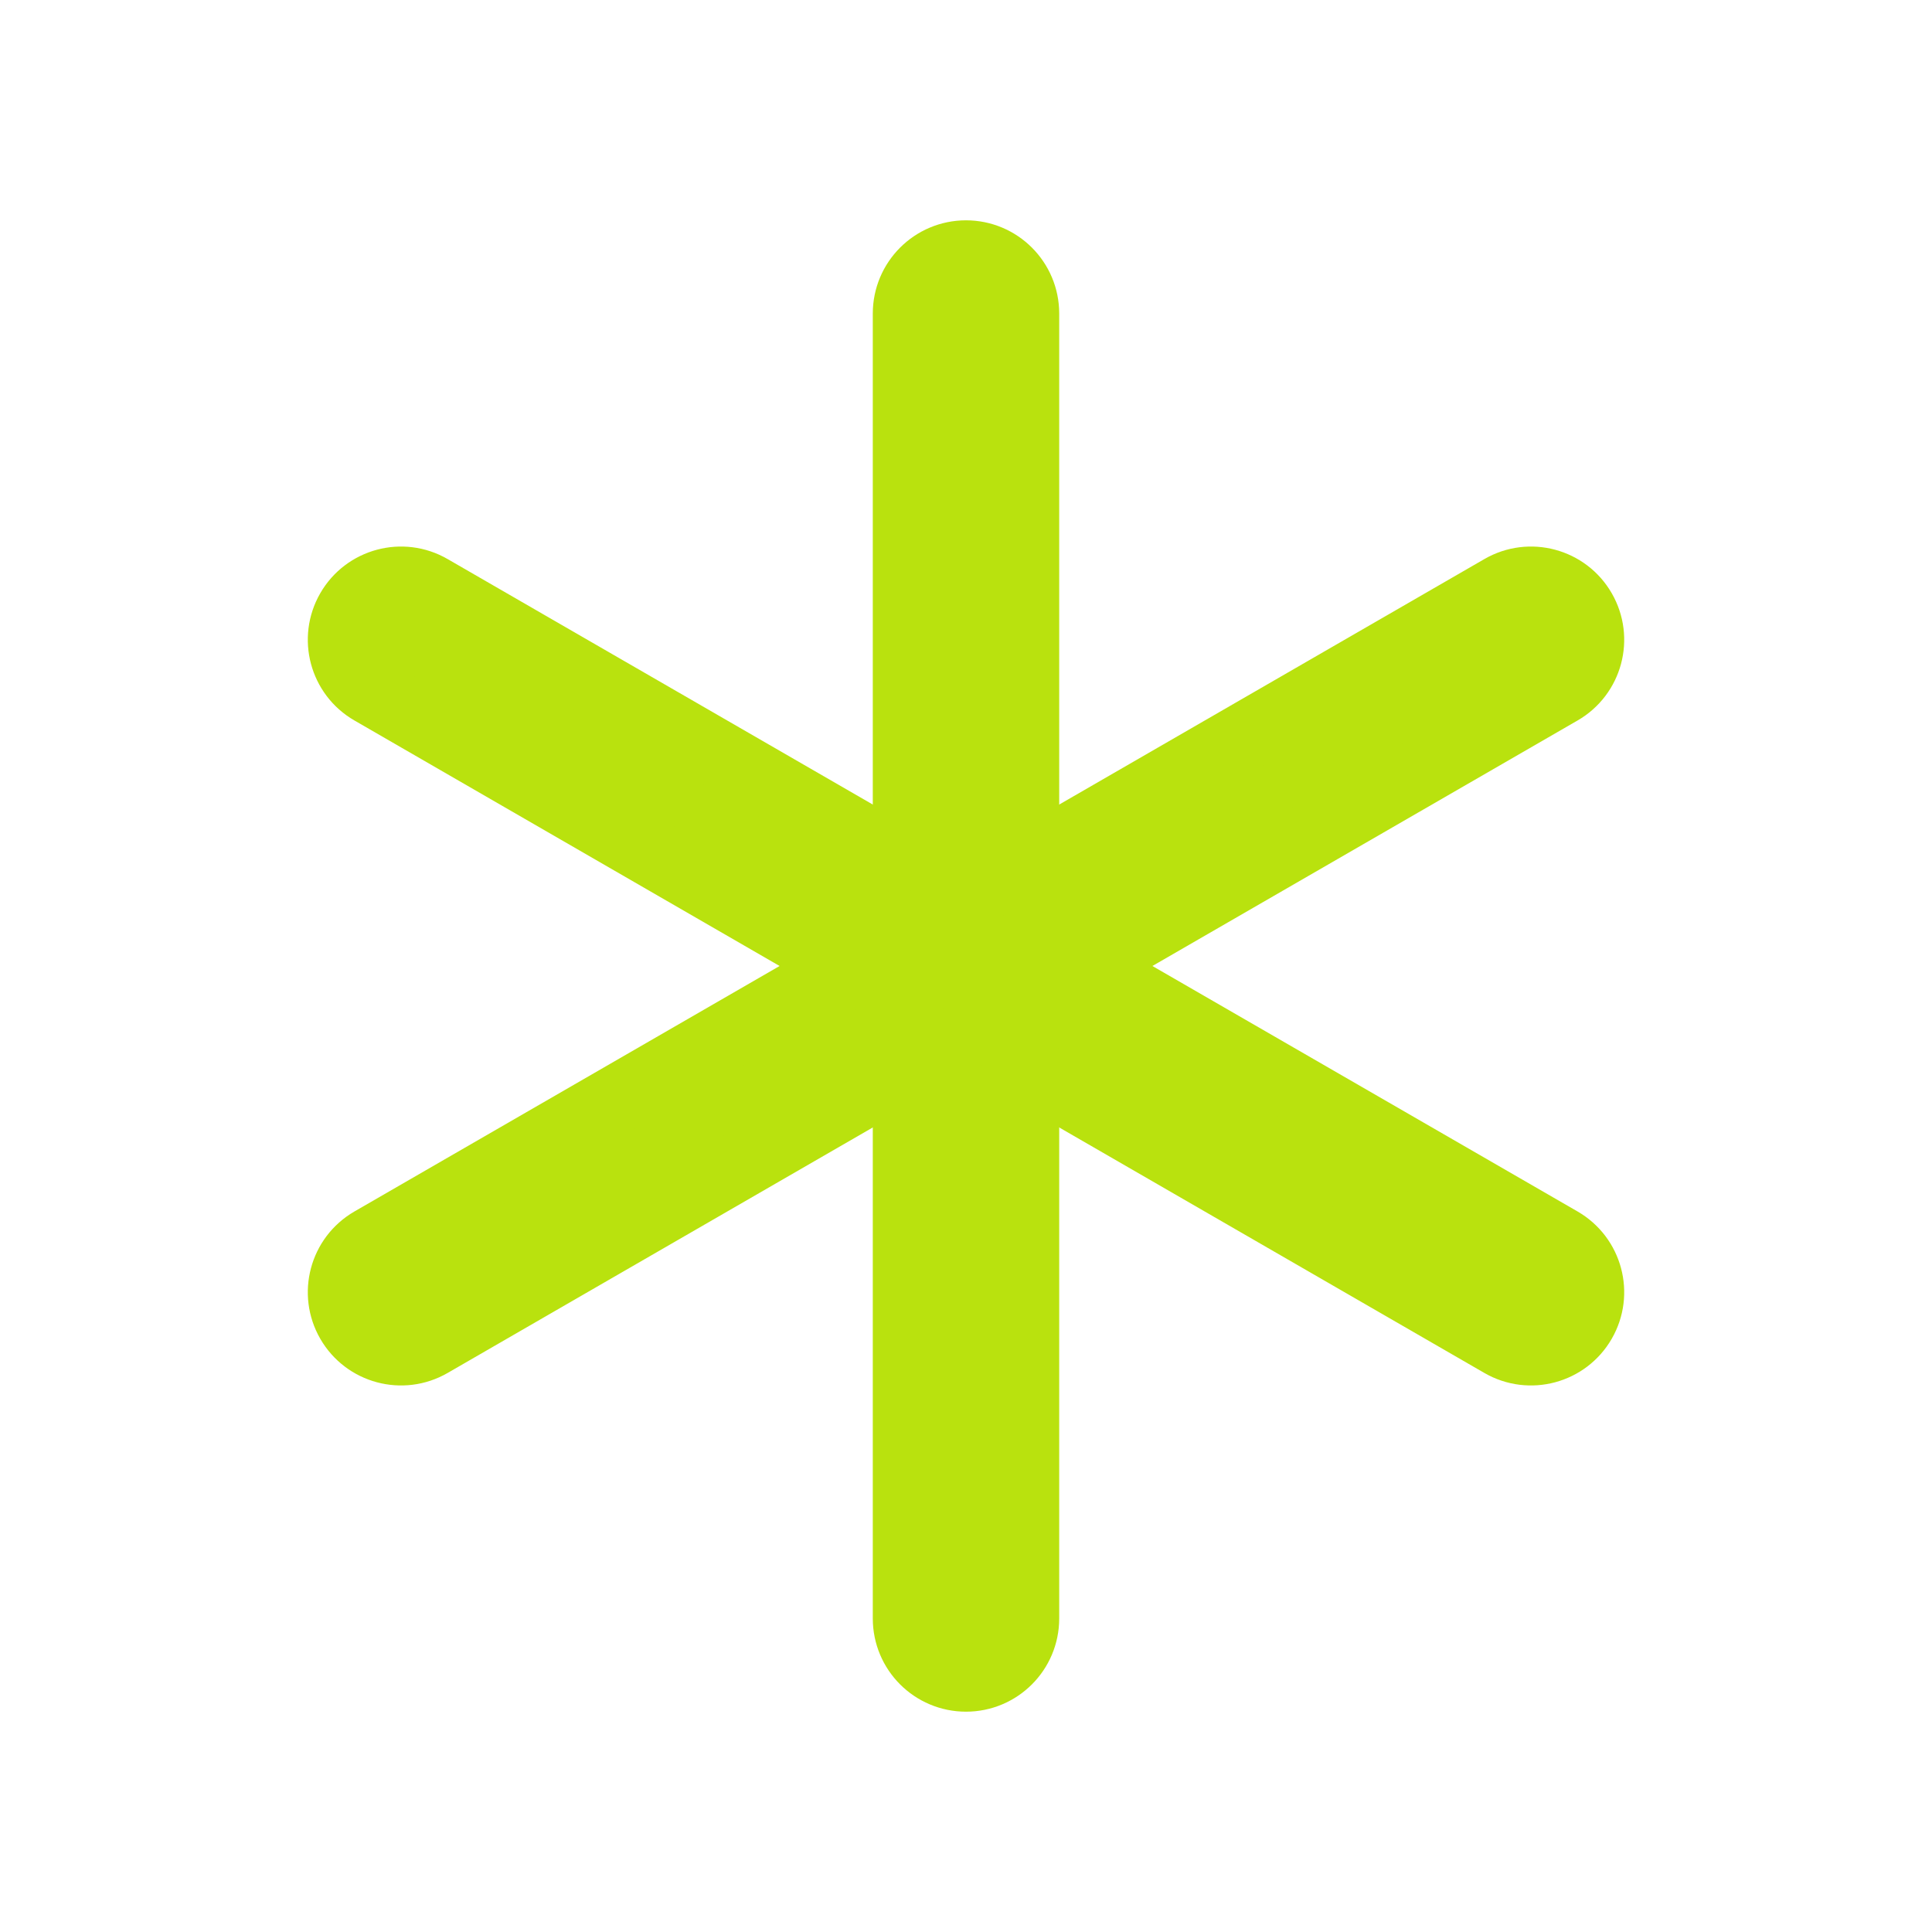 <svg width="57" height="57" viewBox="0 0 57 57" fill="none" xmlns="http://www.w3.org/2000/svg">
<g id="asterisk">
<g id="Vector">
<path fill-rule="evenodd" clip-rule="evenodd" d="M28.5 7.5C29.467 7.5 30.25 8.284 30.25 9.25V47.75C30.25 48.717 29.467 49.5 28.5 49.5C27.534 49.5 26.75 48.717 26.75 47.75V9.25C26.75 8.284 27.534 7.5 28.5 7.5Z" fill="#B9E20E"/>
<path fill-rule="evenodd" clip-rule="evenodd" d="M10.316 18C10.799 17.163 11.87 16.876 12.706 17.36L46.044 36.609C46.881 37.093 47.168 38.163 46.684 39C46.201 39.837 45.131 40.124 44.294 39.641L10.956 20.39C10.119 19.907 9.833 18.837 10.316 18Z" fill="#B9E20E"/>
<path fill-rule="evenodd" clip-rule="evenodd" d="M46.684 18C47.168 18.837 46.881 19.907 46.044 20.39L12.706 39.641C11.87 40.124 10.799 39.837 10.316 39C9.833 38.163 10.119 37.093 10.956 36.609L44.294 17.36C45.131 16.876 46.201 17.163 46.684 18Z" fill="#B9E20E"/>
<path fill-rule="evenodd" clip-rule="evenodd" d="M28.5 7.5C29.467 7.5 30.25 8.284 30.25 9.25V47.75C30.25 48.717 29.467 49.5 28.5 49.5C27.534 49.5 26.75 48.717 26.75 47.75V9.25C26.75 8.284 27.534 7.5 28.5 7.5Z" stroke="#B9E20E" stroke-width="2" stroke-linecap="round" stroke-linejoin="round"/>
<path fill-rule="evenodd" clip-rule="evenodd" d="M10.316 18C10.799 17.163 11.87 16.876 12.706 17.36L46.044 36.609C46.881 37.093 47.168 38.163 46.684 39C46.201 39.837 45.131 40.124 44.294 39.641L10.956 20.39C10.119 19.907 9.833 18.837 10.316 18Z" stroke="#B9E20E" stroke-width="2" stroke-linecap="round" stroke-linejoin="round"/>
<path fill-rule="evenodd" clip-rule="evenodd" d="M46.684 18C47.168 18.837 46.881 19.907 46.044 20.39L12.706 39.641C11.87 40.124 10.799 39.837 10.316 39C9.833 38.163 10.119 37.093 10.956 36.609L44.294 17.36C45.131 16.876 46.201 17.163 46.684 18Z" stroke="#B9E20E" stroke-width="2" stroke-linecap="round" stroke-linejoin="round"/>
</g>
</g>
</svg>
